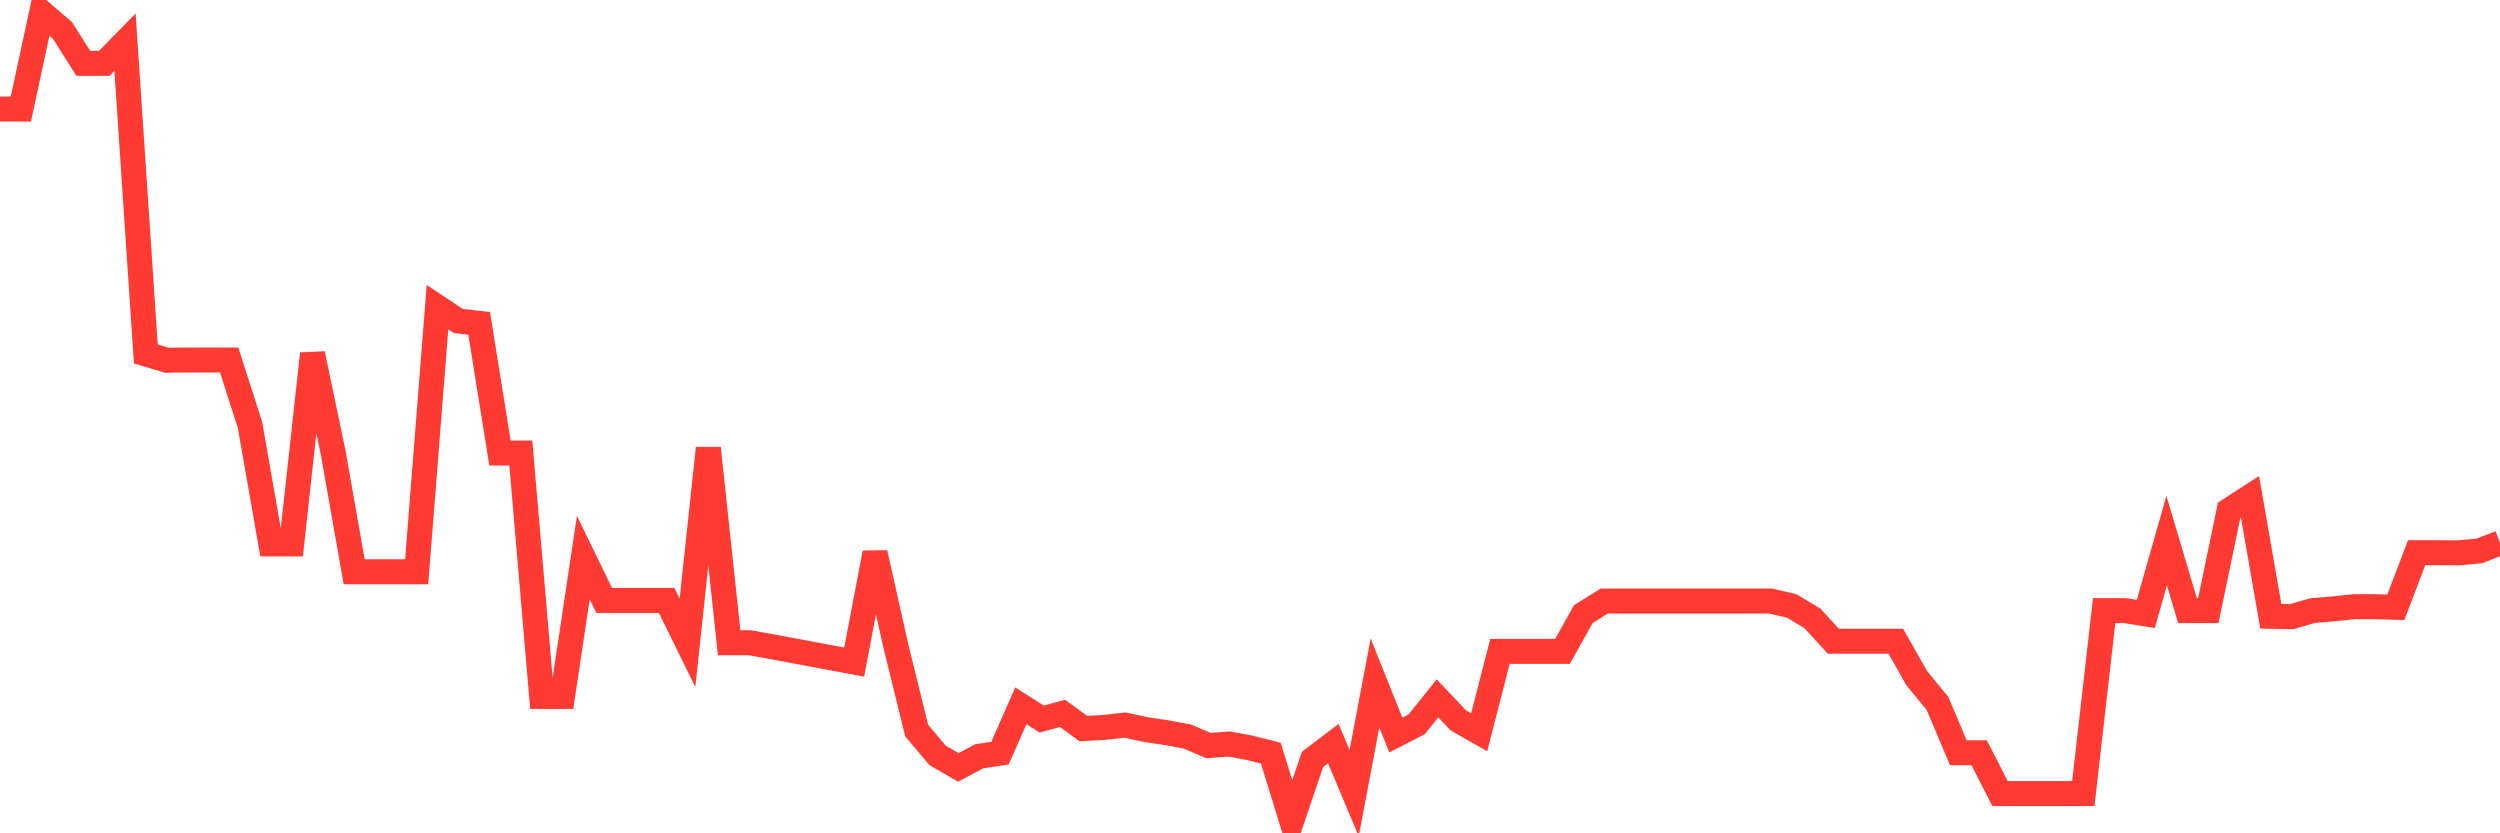 <svg
  xmlns="http://www.w3.org/2000/svg"
  xmlns:xlink="http://www.w3.org/1999/xlink"
  width="120"
  height="40"
  viewBox="0 0 120 40"
  preserveAspectRatio="none"
>
  <polyline
    points="0,5.234 1,5.234 2,0.6 3,1.461 4,3.043 5,3.043 6,2.023 7,16.991 8,17.29 9,17.281 10,17.281 11,17.281 12,20.398 13,26.108 14,26.108 15,16.981 16,21.764 17,27.446 18,27.446 19,27.446 20,27.446 21,14.744 22,15.409 23,15.521 24,21.746 25,21.746 26,33.428 27,33.428 28,26.763 29,28.822 30,28.822 31,28.822 32,28.822 33,30.854 34,21.512 35,30.854 36,30.854 37,31.032 38,31.219 39,31.406 40,31.593 41,31.78 42,26.538 43,31.003 44,35.066 45,36.255 46,36.835 47,36.302 48,36.152 49,33.877 50,34.514 51,34.242 52,34.972 53,34.916 54,34.804 55,35.019 56,35.169 57,35.356 58,35.787 59,35.712 60,35.899 61,36.152 62,39.4 63,36.451 64,35.693 65,38.071 66,32.782 67,35.281 68,34.766 69,33.521 70,34.579 71,35.15 72,31.266 73,31.266 74,31.266 75,31.266 76,29.478 77,28.851 78,28.851 79,28.851 80,28.851 81,28.851 82,28.851 83,28.851 84,28.851 85,28.851 86,29.085 87,29.684 88,30.779 89,30.779 90,30.779 91,30.779 92,32.548 93,33.765 94,36.133 95,36.133 96,38.09 97,38.09 98,38.09 99,38.09 100,38.09 101,29.309 102,29.309 103,29.468 104,25.949 105,29.309 106,29.309 107,24.488 108,23.843 109,29.581 110,29.599 111,29.309 112,29.225 113,29.122 114,29.122 115,29.15 116,26.529 117,26.529 118,26.538 119,26.445 120,26.061"
    fill="none"
    stroke="#ff3a33"
    stroke-width="1.2"
  >
  </polyline>
</svg>